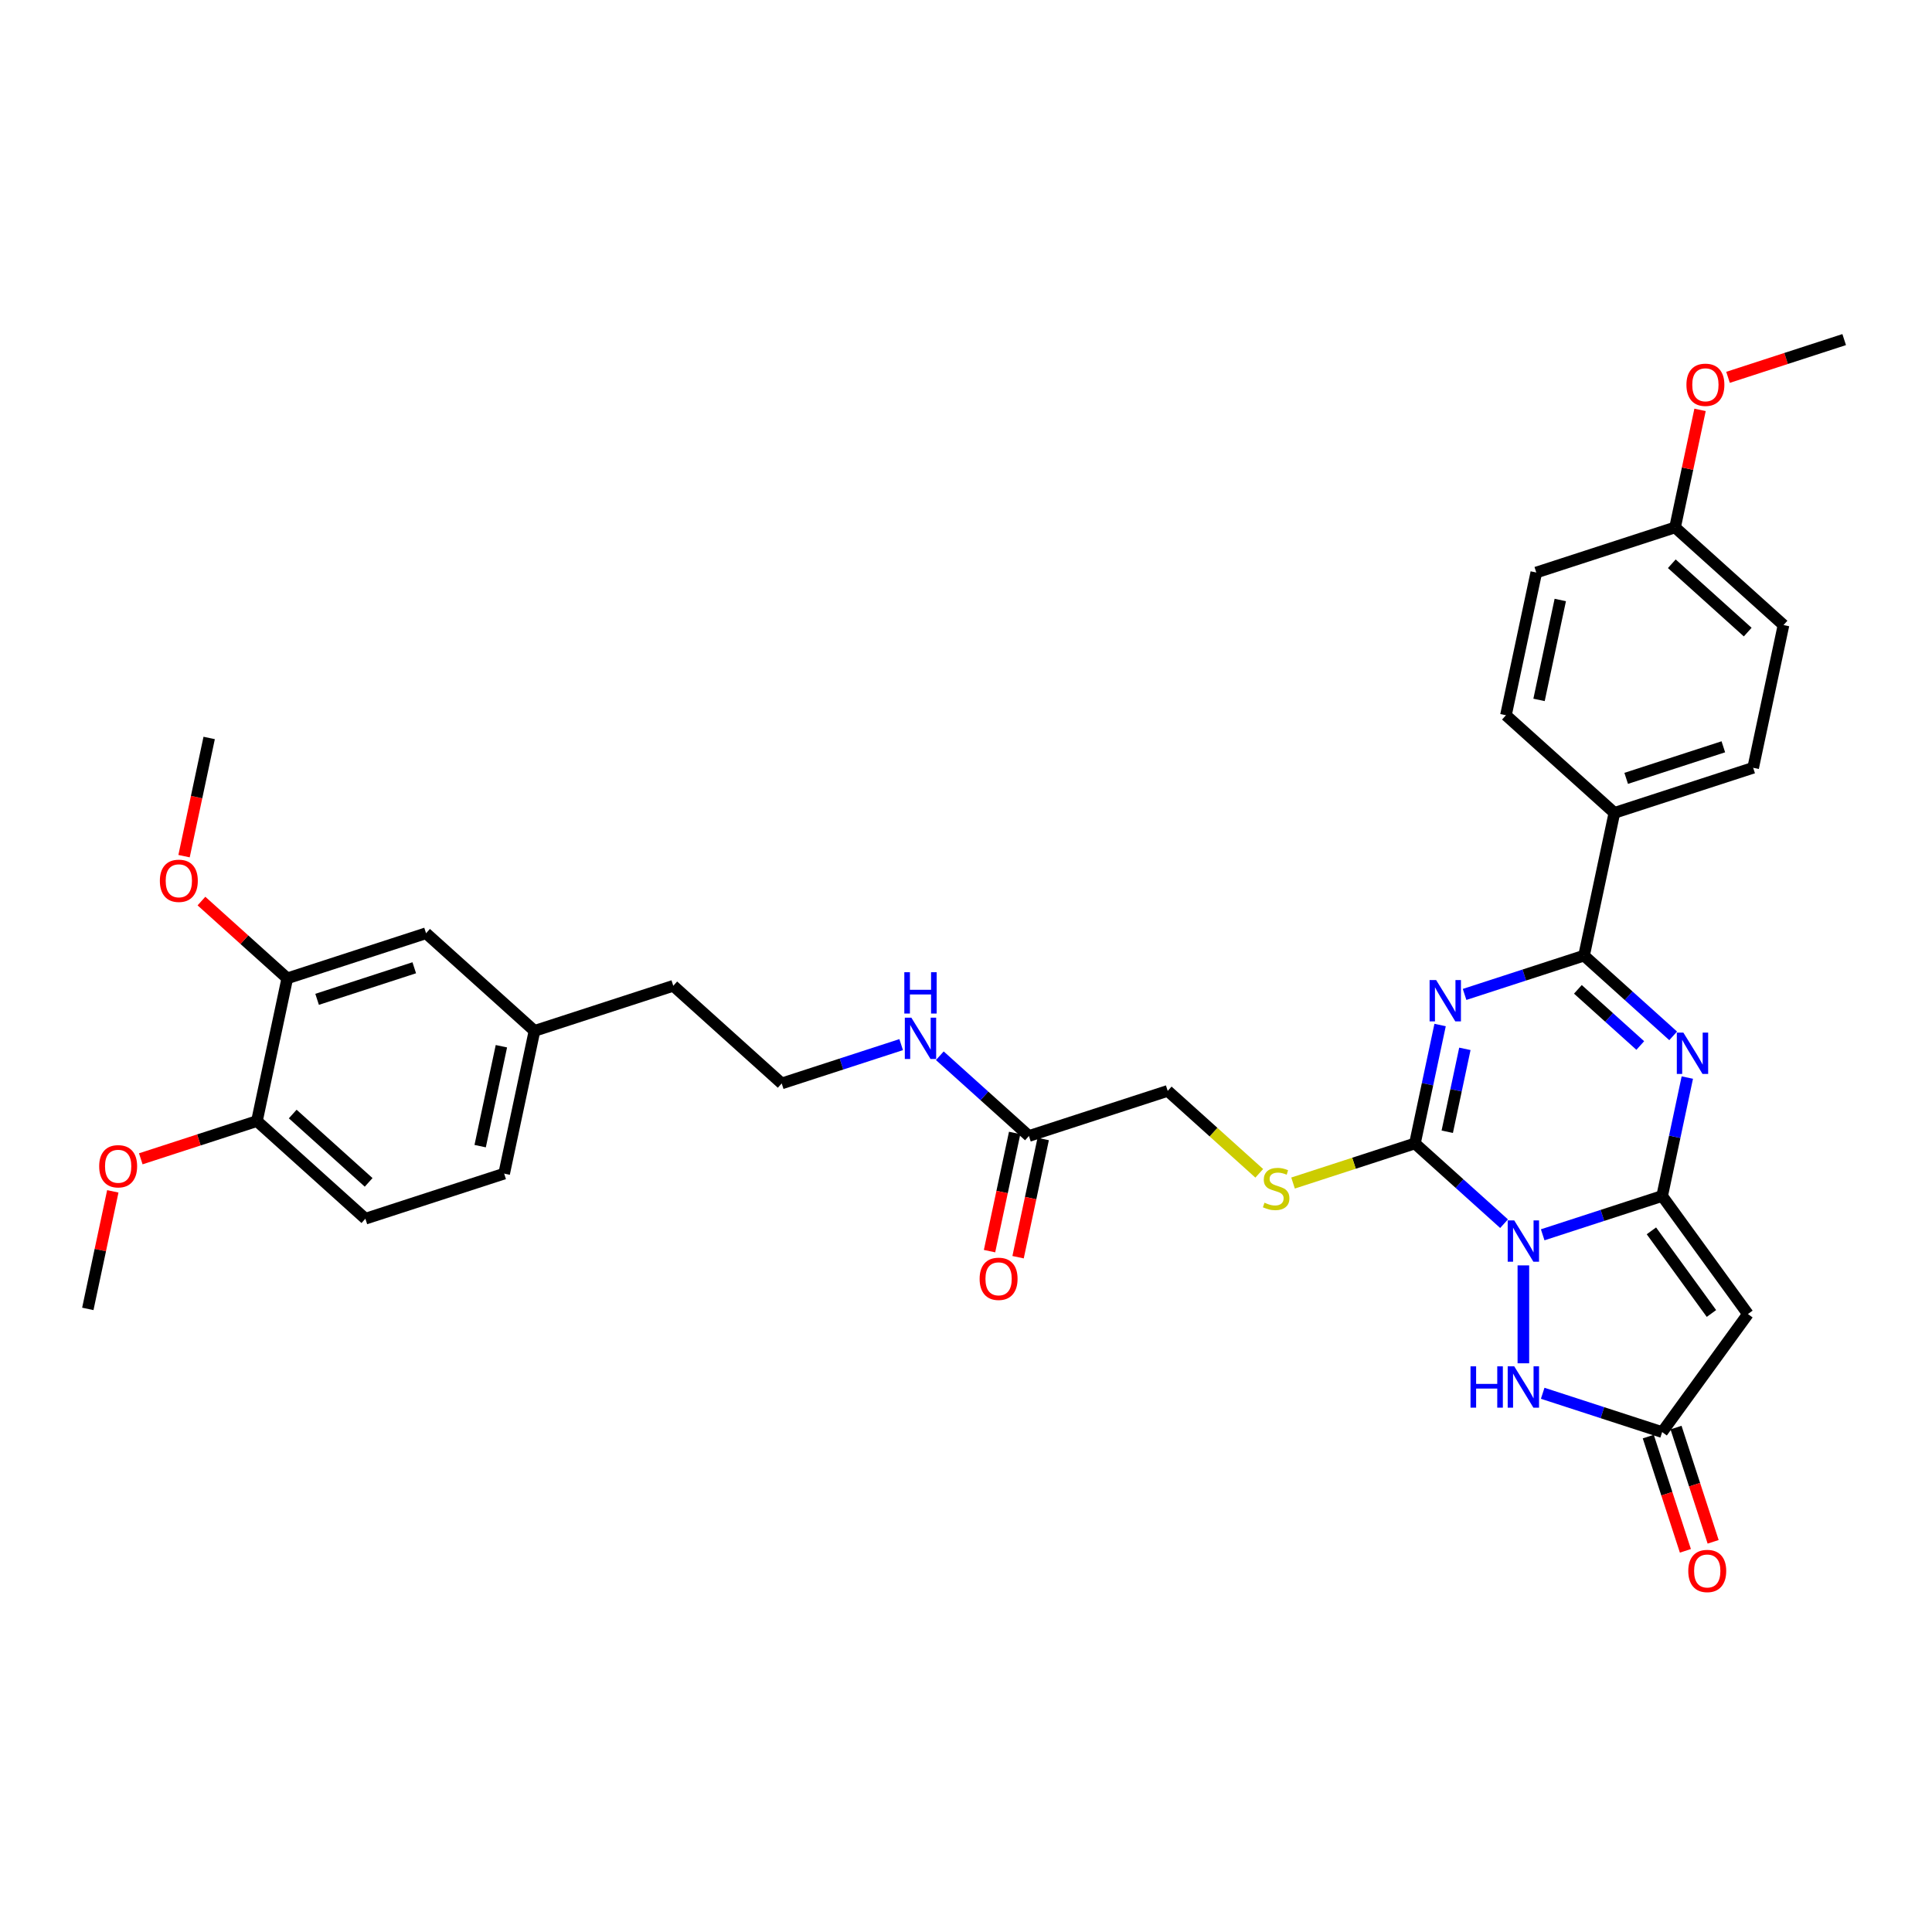 <?xml version='1.0' encoding='iso-8859-1'?>
<svg version='1.1' baseProfile='full'
              xmlns='http://www.w3.org/2000/svg'
                      xmlns:rdkit='http://www.rdkit.org/xml'
                      xmlns:xlink='http://www.w3.org/1999/xlink'
                  xml:space='preserve'
width='1000px' height='1000px' viewBox='0 0 1000 1000'>
<!-- END OF HEADER -->
<rect style='opacity:1.0;fill:#FFFFFF;stroke:none' width='1000' height='1000' x='0' y='0'> </rect>
<path class='bond-0' d='M 798.494,639.13 L 829.41,629.085' style='fill:none;fill-rule:evenodd;stroke:#0000FF;stroke-width:6px;stroke-linecap:butt;stroke-linejoin:miter;stroke-opacity:1' />
<path class='bond-0' d='M 829.41,629.085 L 860.326,619.04' style='fill:none;fill-rule:evenodd;stroke:#000000;stroke-width:6px;stroke-linecap:butt;stroke-linejoin:miter;stroke-opacity:1' />
<path class='bond-2' d='M 778.494,633.376 L 755.43,612.608' style='fill:none;fill-rule:evenodd;stroke:#0000FF;stroke-width:6px;stroke-linecap:butt;stroke-linejoin:miter;stroke-opacity:1' />
<path class='bond-2' d='M 755.43,612.608 L 732.366,591.841' style='fill:none;fill-rule:evenodd;stroke:#000000;stroke-width:6px;stroke-linecap:butt;stroke-linejoin:miter;stroke-opacity:1' />
<path class='bond-6' d='M 788.494,654.963 L 788.494,705.64' style='fill:none;fill-rule:evenodd;stroke:#0000FF;stroke-width:6px;stroke-linecap:butt;stroke-linejoin:miter;stroke-opacity:1' />
<path class='bond-3' d='M 860.326,619.04 L 866.84,588.393' style='fill:none;fill-rule:evenodd;stroke:#000000;stroke-width:6px;stroke-linecap:butt;stroke-linejoin:miter;stroke-opacity:1' />
<path class='bond-3' d='M 866.84,588.393 L 873.355,557.745' style='fill:none;fill-rule:evenodd;stroke:#0000FF;stroke-width:6px;stroke-linecap:butt;stroke-linejoin:miter;stroke-opacity:1' />
<path class='bond-5' d='M 860.326,619.04 L 904.721,680.144' style='fill:none;fill-rule:evenodd;stroke:#000000;stroke-width:6px;stroke-linecap:butt;stroke-linejoin:miter;stroke-opacity:1' />
<path class='bond-5' d='M 854.764,637.085 L 885.841,679.857' style='fill:none;fill-rule:evenodd;stroke:#000000;stroke-width:6px;stroke-linecap:butt;stroke-linejoin:miter;stroke-opacity:1' />
<path class='bond-1' d='M 745.394,530.546 L 738.88,561.194' style='fill:none;fill-rule:evenodd;stroke:#0000FF;stroke-width:6px;stroke-linecap:butt;stroke-linejoin:miter;stroke-opacity:1' />
<path class='bond-1' d='M 738.88,561.194 L 732.366,591.841' style='fill:none;fill-rule:evenodd;stroke:#000000;stroke-width:6px;stroke-linecap:butt;stroke-linejoin:miter;stroke-opacity:1' />
<path class='bond-1' d='M 758.216,542.881 L 753.656,564.335' style='fill:none;fill-rule:evenodd;stroke:#0000FF;stroke-width:6px;stroke-linecap:butt;stroke-linejoin:miter;stroke-opacity:1' />
<path class='bond-1' d='M 753.656,564.335 L 749.096,585.788' style='fill:none;fill-rule:evenodd;stroke:#000000;stroke-width:6px;stroke-linecap:butt;stroke-linejoin:miter;stroke-opacity:1' />
<path class='bond-4' d='M 758.069,514.714 L 788.985,504.669' style='fill:none;fill-rule:evenodd;stroke:#0000FF;stroke-width:6px;stroke-linecap:butt;stroke-linejoin:miter;stroke-opacity:1' />
<path class='bond-4' d='M 788.985,504.669 L 819.901,494.624' style='fill:none;fill-rule:evenodd;stroke:#000000;stroke-width:6px;stroke-linecap:butt;stroke-linejoin:miter;stroke-opacity:1' />
<path class='bond-8' d='M 732.366,591.841 L 700.823,602.09' style='fill:none;fill-rule:evenodd;stroke:#000000;stroke-width:6px;stroke-linecap:butt;stroke-linejoin:miter;stroke-opacity:1' />
<path class='bond-8' d='M 700.823,602.09 L 669.28,612.339' style='fill:none;fill-rule:evenodd;stroke:#CCCC00;stroke-width:6px;stroke-linecap:butt;stroke-linejoin:miter;stroke-opacity:1' />
<path class='bond-35' d='M 866.029,536.158 L 842.965,515.391' style='fill:none;fill-rule:evenodd;stroke:#0000FF;stroke-width:6px;stroke-linecap:butt;stroke-linejoin:miter;stroke-opacity:1' />
<path class='bond-35' d='M 842.965,515.391 L 819.901,494.624' style='fill:none;fill-rule:evenodd;stroke:#000000;stroke-width:6px;stroke-linecap:butt;stroke-linejoin:miter;stroke-opacity:1' />
<path class='bond-35' d='M 849.002,541.154 L 832.857,526.617' style='fill:none;fill-rule:evenodd;stroke:#0000FF;stroke-width:6px;stroke-linecap:butt;stroke-linejoin:miter;stroke-opacity:1' />
<path class='bond-35' d='M 832.857,526.617 L 816.712,512.08' style='fill:none;fill-rule:evenodd;stroke:#000000;stroke-width:6px;stroke-linecap:butt;stroke-linejoin:miter;stroke-opacity:1' />
<path class='bond-9' d='M 819.901,494.624 L 835.604,420.746' style='fill:none;fill-rule:evenodd;stroke:#000000;stroke-width:6px;stroke-linecap:butt;stroke-linejoin:miter;stroke-opacity:1' />
<path class='bond-34' d='M 904.721,680.144 L 860.326,741.248' style='fill:none;fill-rule:evenodd;stroke:#000000;stroke-width:6px;stroke-linecap:butt;stroke-linejoin:miter;stroke-opacity:1' />
<path class='bond-7' d='M 798.494,721.157 L 829.41,731.202' style='fill:none;fill-rule:evenodd;stroke:#0000FF;stroke-width:6px;stroke-linecap:butt;stroke-linejoin:miter;stroke-opacity:1' />
<path class='bond-7' d='M 829.41,731.202 L 860.326,741.248' style='fill:none;fill-rule:evenodd;stroke:#000000;stroke-width:6px;stroke-linecap:butt;stroke-linejoin:miter;stroke-opacity:1' />
<path class='bond-13' d='M 853.143,743.582 L 862.749,773.146' style='fill:none;fill-rule:evenodd;stroke:#000000;stroke-width:6px;stroke-linecap:butt;stroke-linejoin:miter;stroke-opacity:1' />
<path class='bond-13' d='M 862.749,773.146 L 872.355,802.709' style='fill:none;fill-rule:evenodd;stroke:#FF0000;stroke-width:6px;stroke-linecap:butt;stroke-linejoin:miter;stroke-opacity:1' />
<path class='bond-13' d='M 867.509,738.914 L 877.115,768.478' style='fill:none;fill-rule:evenodd;stroke:#000000;stroke-width:6px;stroke-linecap:butt;stroke-linejoin:miter;stroke-opacity:1' />
<path class='bond-13' d='M 877.115,768.478 L 886.721,798.042' style='fill:none;fill-rule:evenodd;stroke:#FF0000;stroke-width:6px;stroke-linecap:butt;stroke-linejoin:miter;stroke-opacity:1' />
<path class='bond-16' d='M 651.788,607.306 L 628.097,585.974' style='fill:none;fill-rule:evenodd;stroke:#CCCC00;stroke-width:6px;stroke-linecap:butt;stroke-linejoin:miter;stroke-opacity:1' />
<path class='bond-16' d='M 628.097,585.974 L 604.405,564.643' style='fill:none;fill-rule:evenodd;stroke:#000000;stroke-width:6px;stroke-linecap:butt;stroke-linejoin:miter;stroke-opacity:1' />
<path class='bond-17' d='M 835.604,420.746 L 907.436,397.406' style='fill:none;fill-rule:evenodd;stroke:#000000;stroke-width:6px;stroke-linecap:butt;stroke-linejoin:miter;stroke-opacity:1' />
<path class='bond-17' d='M 841.711,402.879 L 891.993,386.541' style='fill:none;fill-rule:evenodd;stroke:#000000;stroke-width:6px;stroke-linecap:butt;stroke-linejoin:miter;stroke-opacity:1' />
<path class='bond-18' d='M 835.604,420.746 L 779.475,370.208' style='fill:none;fill-rule:evenodd;stroke:#000000;stroke-width:6px;stroke-linecap:butt;stroke-linejoin:miter;stroke-opacity:1' />
<path class='bond-10' d='M 148.693,506.386 L 220.525,483.046' style='fill:none;fill-rule:evenodd;stroke:#000000;stroke-width:6px;stroke-linecap:butt;stroke-linejoin:miter;stroke-opacity:1' />
<path class='bond-10' d='M 164.135,517.251 L 214.418,500.913' style='fill:none;fill-rule:evenodd;stroke:#000000;stroke-width:6px;stroke-linecap:butt;stroke-linejoin:miter;stroke-opacity:1' />
<path class='bond-24' d='M 148.693,506.386 L 126.482,486.387' style='fill:none;fill-rule:evenodd;stroke:#000000;stroke-width:6px;stroke-linecap:butt;stroke-linejoin:miter;stroke-opacity:1' />
<path class='bond-24' d='M 126.482,486.387 L 104.271,466.388' style='fill:none;fill-rule:evenodd;stroke:#FF0000;stroke-width:6px;stroke-linecap:butt;stroke-linejoin:miter;stroke-opacity:1' />
<path class='bond-37' d='M 148.693,506.386 L 132.99,580.264' style='fill:none;fill-rule:evenodd;stroke:#000000;stroke-width:6px;stroke-linecap:butt;stroke-linejoin:miter;stroke-opacity:1' />
<path class='bond-11' d='M 532.574,587.982 L 604.405,564.643' style='fill:none;fill-rule:evenodd;stroke:#000000;stroke-width:6px;stroke-linecap:butt;stroke-linejoin:miter;stroke-opacity:1' />
<path class='bond-15' d='M 525.186,586.412 L 518.684,616.999' style='fill:none;fill-rule:evenodd;stroke:#000000;stroke-width:6px;stroke-linecap:butt;stroke-linejoin:miter;stroke-opacity:1' />
<path class='bond-15' d='M 518.684,616.999 L 512.183,647.586' style='fill:none;fill-rule:evenodd;stroke:#FF0000;stroke-width:6px;stroke-linecap:butt;stroke-linejoin:miter;stroke-opacity:1' />
<path class='bond-15' d='M 539.961,589.552 L 533.46,620.139' style='fill:none;fill-rule:evenodd;stroke:#000000;stroke-width:6px;stroke-linecap:butt;stroke-linejoin:miter;stroke-opacity:1' />
<path class='bond-15' d='M 533.46,620.139 L 526.959,650.726' style='fill:none;fill-rule:evenodd;stroke:#FF0000;stroke-width:6px;stroke-linecap:butt;stroke-linejoin:miter;stroke-opacity:1' />
<path class='bond-20' d='M 532.574,587.982 L 509.509,567.215' style='fill:none;fill-rule:evenodd;stroke:#000000;stroke-width:6px;stroke-linecap:butt;stroke-linejoin:miter;stroke-opacity:1' />
<path class='bond-20' d='M 509.509,567.215 L 486.445,546.448' style='fill:none;fill-rule:evenodd;stroke:#0000FF;stroke-width:6px;stroke-linecap:butt;stroke-linejoin:miter;stroke-opacity:1' />
<path class='bond-12' d='M 132.99,580.264 L 189.118,630.802' style='fill:none;fill-rule:evenodd;stroke:#000000;stroke-width:6px;stroke-linecap:butt;stroke-linejoin:miter;stroke-opacity:1' />
<path class='bond-12' d='M 151.516,576.619 L 190.806,611.995' style='fill:none;fill-rule:evenodd;stroke:#000000;stroke-width:6px;stroke-linecap:butt;stroke-linejoin:miter;stroke-opacity:1' />
<path class='bond-27' d='M 132.99,580.264 L 102.927,590.031' style='fill:none;fill-rule:evenodd;stroke:#000000;stroke-width:6px;stroke-linecap:butt;stroke-linejoin:miter;stroke-opacity:1' />
<path class='bond-27' d='M 102.927,590.031 L 72.865,599.799' style='fill:none;fill-rule:evenodd;stroke:#FF0000;stroke-width:6px;stroke-linecap:butt;stroke-linejoin:miter;stroke-opacity:1' />
<path class='bond-14' d='M 220.525,483.046 L 276.653,533.584' style='fill:none;fill-rule:evenodd;stroke:#000000;stroke-width:6px;stroke-linecap:butt;stroke-linejoin:miter;stroke-opacity:1' />
<path class='bond-25' d='M 907.436,397.406 L 923.139,323.528' style='fill:none;fill-rule:evenodd;stroke:#000000;stroke-width:6px;stroke-linecap:butt;stroke-linejoin:miter;stroke-opacity:1' />
<path class='bond-26' d='M 779.475,370.208 L 795.179,296.33' style='fill:none;fill-rule:evenodd;stroke:#000000;stroke-width:6px;stroke-linecap:butt;stroke-linejoin:miter;stroke-opacity:1' />
<path class='bond-26' d='M 796.607,362.267 L 807.599,310.552' style='fill:none;fill-rule:evenodd;stroke:#000000;stroke-width:6px;stroke-linecap:butt;stroke-linejoin:miter;stroke-opacity:1' />
<path class='bond-19' d='M 189.118,630.802 L 260.95,607.462' style='fill:none;fill-rule:evenodd;stroke:#000000;stroke-width:6px;stroke-linecap:butt;stroke-linejoin:miter;stroke-opacity:1' />
<path class='bond-28' d='M 466.445,540.693 L 435.529,550.738' style='fill:none;fill-rule:evenodd;stroke:#0000FF;stroke-width:6px;stroke-linecap:butt;stroke-linejoin:miter;stroke-opacity:1' />
<path class='bond-28' d='M 435.529,550.738 L 404.613,560.783' style='fill:none;fill-rule:evenodd;stroke:#000000;stroke-width:6px;stroke-linecap:butt;stroke-linejoin:miter;stroke-opacity:1' />
<path class='bond-21' d='M 276.653,533.584 L 348.485,510.245' style='fill:none;fill-rule:evenodd;stroke:#000000;stroke-width:6px;stroke-linecap:butt;stroke-linejoin:miter;stroke-opacity:1' />
<path class='bond-23' d='M 276.653,533.584 L 260.95,607.462' style='fill:none;fill-rule:evenodd;stroke:#000000;stroke-width:6px;stroke-linecap:butt;stroke-linejoin:miter;stroke-opacity:1' />
<path class='bond-23' d='M 259.522,541.526 L 248.53,593.24' style='fill:none;fill-rule:evenodd;stroke:#000000;stroke-width:6px;stroke-linecap:butt;stroke-linejoin:miter;stroke-opacity:1' />
<path class='bond-22' d='M 867.01,272.99 L 795.179,296.33' style='fill:none;fill-rule:evenodd;stroke:#000000;stroke-width:6px;stroke-linecap:butt;stroke-linejoin:miter;stroke-opacity:1' />
<path class='bond-29' d='M 867.01,272.99 L 873.477,242.569' style='fill:none;fill-rule:evenodd;stroke:#000000;stroke-width:6px;stroke-linecap:butt;stroke-linejoin:miter;stroke-opacity:1' />
<path class='bond-29' d='M 873.477,242.569 L 879.943,212.148' style='fill:none;fill-rule:evenodd;stroke:#FF0000;stroke-width:6px;stroke-linecap:butt;stroke-linejoin:miter;stroke-opacity:1' />
<path class='bond-36' d='M 867.01,272.99 L 923.139,323.528' style='fill:none;fill-rule:evenodd;stroke:#000000;stroke-width:6px;stroke-linecap:butt;stroke-linejoin:miter;stroke-opacity:1' />
<path class='bond-36' d='M 865.322,291.797 L 904.612,327.173' style='fill:none;fill-rule:evenodd;stroke:#000000;stroke-width:6px;stroke-linecap:butt;stroke-linejoin:miter;stroke-opacity:1' />
<path class='bond-31' d='M 95.264,443.143 L 101.766,412.556' style='fill:none;fill-rule:evenodd;stroke:#FF0000;stroke-width:6px;stroke-linecap:butt;stroke-linejoin:miter;stroke-opacity:1' />
<path class='bond-31' d='M 101.766,412.556 L 108.267,381.969' style='fill:none;fill-rule:evenodd;stroke:#000000;stroke-width:6px;stroke-linecap:butt;stroke-linejoin:miter;stroke-opacity:1' />
<path class='bond-32' d='M 58.387,616.639 L 51.921,647.06' style='fill:none;fill-rule:evenodd;stroke:#FF0000;stroke-width:6px;stroke-linecap:butt;stroke-linejoin:miter;stroke-opacity:1' />
<path class='bond-32' d='M 51.921,647.06 L 45.455,677.481' style='fill:none;fill-rule:evenodd;stroke:#000000;stroke-width:6px;stroke-linecap:butt;stroke-linejoin:miter;stroke-opacity:1' />
<path class='bond-30' d='M 404.613,560.783 L 348.485,510.245' style='fill:none;fill-rule:evenodd;stroke:#000000;stroke-width:6px;stroke-linecap:butt;stroke-linejoin:miter;stroke-opacity:1' />
<path class='bond-33' d='M 894.421,195.308 L 924.483,185.541' style='fill:none;fill-rule:evenodd;stroke:#FF0000;stroke-width:6px;stroke-linecap:butt;stroke-linejoin:miter;stroke-opacity:1' />
<path class='bond-33' d='M 924.483,185.541 L 954.545,175.773' style='fill:none;fill-rule:evenodd;stroke:#000000;stroke-width:6px;stroke-linecap:butt;stroke-linejoin:miter;stroke-opacity:1' />
<path  class='atom-0' d='M 783.766 631.685
L 790.775 643.014
Q 791.47 644.132, 792.588 646.156
Q 793.706 648.18, 793.766 648.301
L 793.766 631.685
L 796.606 631.685
L 796.606 653.074
L 793.676 653.074
L 786.153 640.688
Q 785.277 639.238, 784.34 637.576
Q 783.434 635.914, 783.162 635.401
L 783.162 653.074
L 780.383 653.074
L 780.383 631.685
L 783.766 631.685
' fill='#0000FF'/>
<path  class='atom-2' d='M 743.341 507.269
L 750.35 518.598
Q 751.045 519.716, 752.163 521.74
Q 753.28 523.764, 753.341 523.885
L 753.341 507.269
L 756.181 507.269
L 756.181 528.658
L 753.25 528.658
L 745.728 516.272
Q 744.851 514.821, 743.915 513.16
Q 743.009 511.498, 742.737 510.985
L 742.737 528.658
L 739.957 528.658
L 739.957 507.269
L 743.341 507.269
' fill='#0000FF'/>
<path  class='atom-4' d='M 871.301 534.467
L 878.31 545.797
Q 879.005 546.914, 880.123 548.939
Q 881.241 550.963, 881.301 551.084
L 881.301 534.467
L 884.141 534.467
L 884.141 555.857
L 881.211 555.857
L 873.688 543.47
Q 872.812 542.02, 871.875 540.359
Q 870.969 538.697, 870.697 538.183
L 870.697 555.857
L 867.918 555.857
L 867.918 534.467
L 871.301 534.467
' fill='#0000FF'/>
<path  class='atom-7' d='M 761.138 707.213
L 764.038 707.213
L 764.038 716.307
L 774.975 716.307
L 774.975 707.213
L 777.875 707.213
L 777.875 728.603
L 774.975 728.603
L 774.975 718.724
L 764.038 718.724
L 764.038 728.603
L 761.138 728.603
L 761.138 707.213
' fill='#0000FF'/>
<path  class='atom-7' d='M 783.766 707.213
L 790.775 718.542
Q 791.47 719.66, 792.588 721.684
Q 793.706 723.709, 793.766 723.829
L 793.766 707.213
L 796.606 707.213
L 796.606 728.603
L 793.676 728.603
L 786.153 716.216
Q 785.277 714.766, 784.34 713.104
Q 783.434 711.443, 783.162 710.929
L 783.162 728.603
L 780.383 728.603
L 780.383 707.213
L 783.766 707.213
' fill='#0000FF'/>
<path  class='atom-9' d='M 654.492 622.522
Q 654.733 622.613, 655.73 623.036
Q 656.727 623.459, 657.815 623.731
Q 658.933 623.972, 660.02 623.972
Q 662.045 623.972, 663.223 623.006
Q 664.401 622.009, 664.401 620.287
Q 664.401 619.108, 663.797 618.383
Q 663.223 617.658, 662.316 617.265
Q 661.41 616.873, 659.9 616.42
Q 657.996 615.846, 656.848 615.302
Q 655.73 614.758, 654.915 613.61
Q 654.129 612.462, 654.129 610.528
Q 654.129 607.84, 655.942 606.178
Q 657.785 604.516, 661.41 604.516
Q 663.887 604.516, 666.697 605.694
L 666.002 608.021
Q 663.434 606.963, 661.501 606.963
Q 659.416 606.963, 658.268 607.84
Q 657.12 608.685, 657.15 610.166
Q 657.15 611.314, 657.724 612.009
Q 658.329 612.704, 659.174 613.096
Q 660.051 613.489, 661.501 613.942
Q 663.434 614.546, 664.582 615.151
Q 665.73 615.755, 666.546 616.994
Q 667.392 618.202, 667.392 620.287
Q 667.392 623.247, 665.398 624.848
Q 663.434 626.419, 660.141 626.419
Q 658.238 626.419, 656.788 625.997
Q 655.368 625.604, 653.676 624.909
L 654.492 622.522
' fill='#CCCC00'/>
<path  class='atom-14' d='M 873.847 813.14
Q 873.847 808.004, 876.385 805.134
Q 878.922 802.264, 883.666 802.264
Q 888.409 802.264, 890.947 805.134
Q 893.484 808.004, 893.484 813.14
Q 893.484 818.336, 890.916 821.297
Q 888.348 824.227, 883.666 824.227
Q 878.953 824.227, 876.385 821.297
Q 873.847 818.366, 873.847 813.14
M 883.666 821.81
Q 886.928 821.81, 888.681 819.635
Q 890.463 817.43, 890.463 813.14
Q 890.463 808.94, 888.681 806.826
Q 886.928 804.681, 883.666 804.681
Q 880.403 804.681, 878.62 806.795
Q 876.868 808.91, 876.868 813.14
Q 876.868 817.46, 878.62 819.635
Q 880.403 821.81, 883.666 821.81
' fill='#FF0000'/>
<path  class='atom-16' d='M 507.052 661.92
Q 507.052 656.784, 509.59 653.914
Q 512.127 651.044, 516.87 651.044
Q 521.614 651.044, 524.151 653.914
Q 526.689 656.784, 526.689 661.92
Q 526.689 667.117, 524.121 670.077
Q 521.553 673.008, 516.87 673.008
Q 512.157 673.008, 509.59 670.077
Q 507.052 667.147, 507.052 661.92
M 516.87 670.591
Q 520.133 670.591, 521.886 668.416
Q 523.668 666.21, 523.668 661.92
Q 523.668 657.721, 521.886 655.606
Q 520.133 653.461, 516.87 653.461
Q 513.608 653.461, 511.825 655.576
Q 510.073 657.691, 510.073 661.92
Q 510.073 666.241, 511.825 668.416
Q 513.608 670.591, 516.87 670.591
' fill='#FF0000'/>
<path  class='atom-21' d='M 471.717 526.749
L 478.726 538.078
Q 479.421 539.196, 480.539 541.22
Q 481.657 543.244, 481.717 543.365
L 481.717 526.749
L 484.557 526.749
L 484.557 548.139
L 481.626 548.139
L 474.104 535.752
Q 473.228 534.302, 472.291 532.64
Q 471.385 530.978, 471.113 530.465
L 471.113 548.139
L 468.333 548.139
L 468.333 526.749
L 471.717 526.749
' fill='#0000FF'/>
<path  class='atom-21' d='M 468.077 503.22
L 470.977 503.22
L 470.977 512.314
L 481.913 512.314
L 481.913 503.22
L 484.814 503.22
L 484.814 524.61
L 481.913 524.61
L 481.913 514.731
L 470.977 514.731
L 470.977 524.61
L 468.077 524.61
L 468.077 503.22
' fill='#0000FF'/>
<path  class='atom-25' d='M 82.746 455.908
Q 82.746 450.772, 85.283 447.902
Q 87.821 445.032, 92.564 445.032
Q 97.307 445.032, 99.845 447.902
Q 102.383 450.772, 102.383 455.908
Q 102.383 461.104, 99.815 464.065
Q 97.247 466.995, 92.564 466.995
Q 87.851 466.995, 85.283 464.065
Q 82.746 461.134, 82.746 455.908
M 92.564 464.578
Q 95.827 464.578, 97.579 462.403
Q 99.362 460.198, 99.362 455.908
Q 99.362 451.708, 97.579 449.594
Q 95.827 447.449, 92.564 447.449
Q 89.301 447.449, 87.519 449.563
Q 85.767 451.678, 85.767 455.908
Q 85.767 460.228, 87.519 462.403
Q 89.301 464.578, 92.564 464.578
' fill='#FF0000'/>
<path  class='atom-28' d='M 51.339 603.664
Q 51.339 598.528, 53.877 595.658
Q 56.415 592.787, 61.158 592.787
Q 65.901 592.787, 68.439 595.658
Q 70.977 598.528, 70.977 603.664
Q 70.977 608.86, 68.409 611.821
Q 65.841 614.751, 61.158 614.751
Q 56.445 614.751, 53.877 611.821
Q 51.339 608.89, 51.339 603.664
M 61.158 612.334
Q 64.421 612.334, 66.173 610.159
Q 67.955 607.954, 67.955 603.664
Q 67.955 599.464, 66.173 597.349
Q 64.421 595.204, 61.158 595.204
Q 57.895 595.204, 56.112 597.319
Q 54.36 599.434, 54.36 603.664
Q 54.36 607.984, 56.112 610.159
Q 57.895 612.334, 61.158 612.334
' fill='#FF0000'/>
<path  class='atom-30' d='M 872.895 199.173
Q 872.895 194.037, 875.433 191.167
Q 877.971 188.297, 882.714 188.297
Q 887.457 188.297, 889.995 191.167
Q 892.532 194.037, 892.532 199.173
Q 892.532 204.369, 889.964 207.33
Q 887.396 210.26, 882.714 210.26
Q 878.001 210.26, 875.433 207.33
Q 872.895 204.399, 872.895 199.173
M 882.714 207.843
Q 885.977 207.843, 887.729 205.668
Q 889.511 203.463, 889.511 199.173
Q 889.511 194.973, 887.729 192.858
Q 885.977 190.713, 882.714 190.713
Q 879.451 190.713, 877.668 192.828
Q 875.916 194.943, 875.916 199.173
Q 875.916 203.493, 877.668 205.668
Q 879.451 207.843, 882.714 207.843
' fill='#FF0000'/>
</svg>
